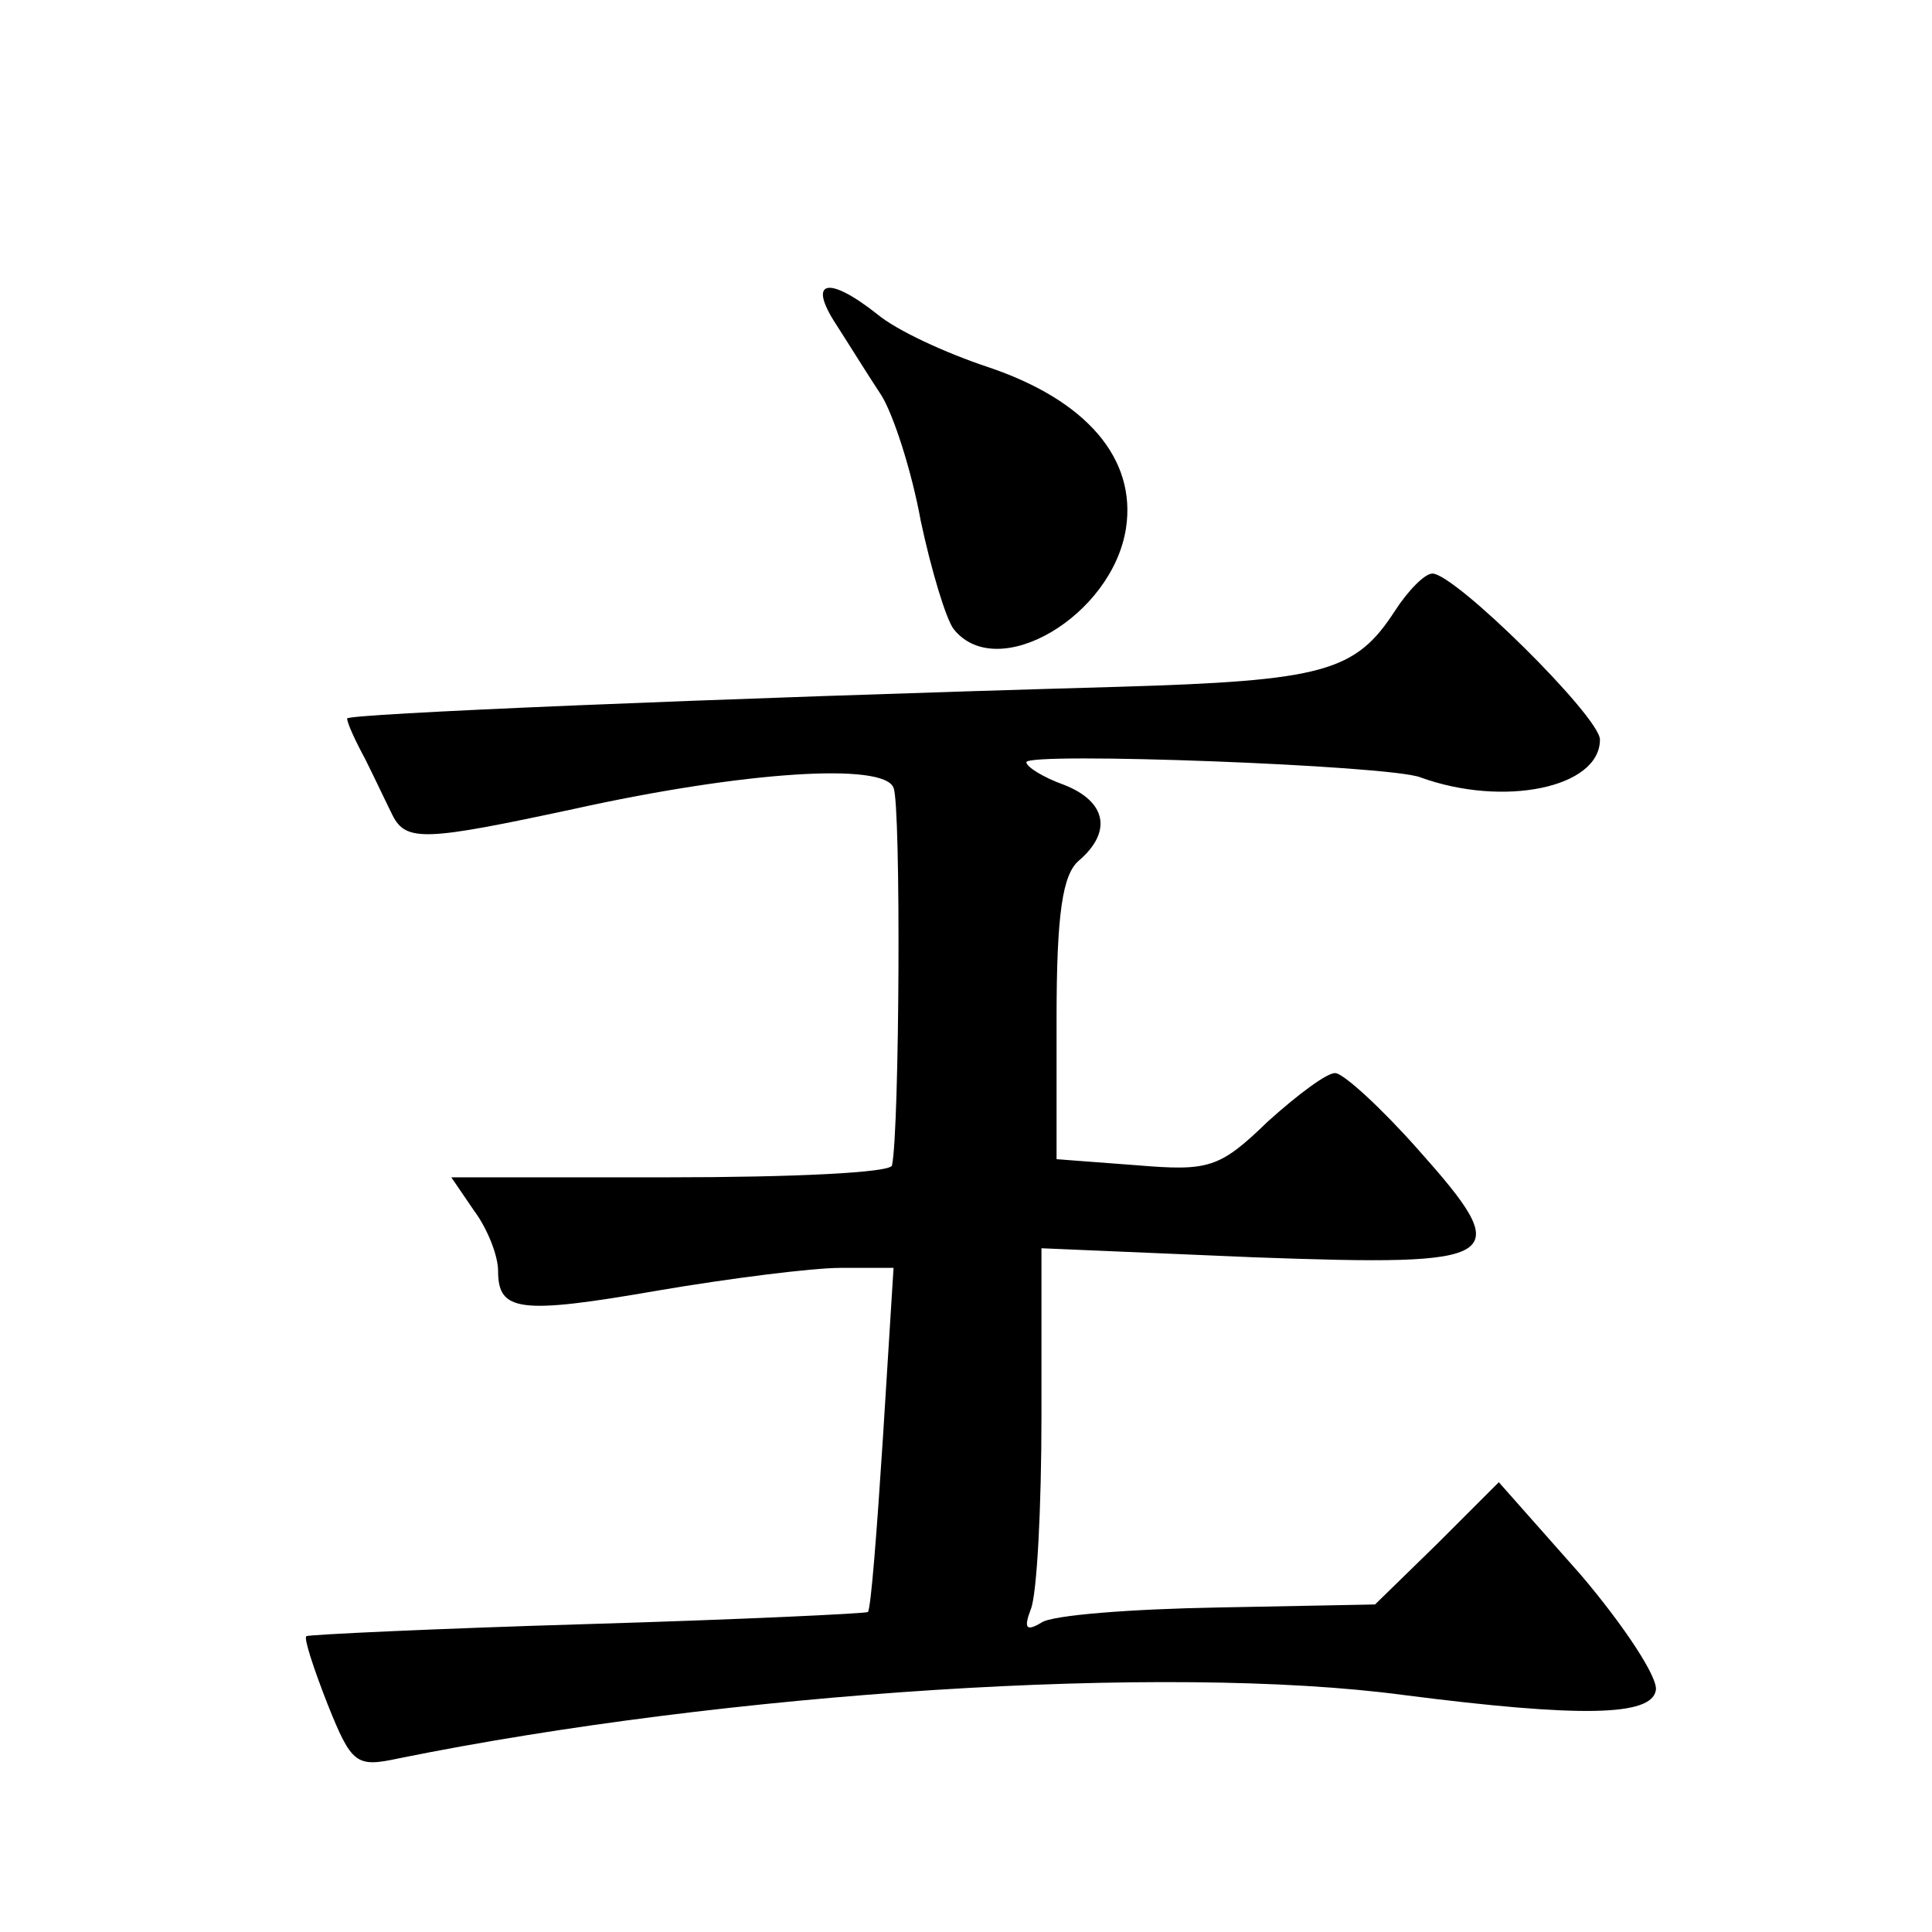 <?xml version="1.0" standalone="no"?>
<!DOCTYPE svg PUBLIC "-//W3C//DTD SVG 20010904//EN"
 "http://www.w3.org/TR/2001/REC-SVG-20010904/DTD/svg10.dtd">
<svg version="1.0" xmlns="http://www.w3.org/2000/svg"
 width="128pt" height="128pt" viewBox="0 0 128 128"
 preserveAspectRatio="xMidYMid meet">
<g transform="translate(0,128) scale(0.1,-0.1)"
fill="#0" stroke="none">
<path d="M554 1065 c9 -14 22 -35 30 -47 8 -13 20 -50 26 -83 7 -33 17 -66 22 -72
29 -36 105 9 114 67 7 46 -26 85 -92 107 -27 9 -60 24 -73 35 -33 26 -46 22 -27
-7z M924 875 c-26 -40 -47 -46 -182 -50 -281 -8 -512 -18 -512 -21 0 -3 5 -14 12
-27 6 -12 14 -29 18 -37 9 -18 22 -17 120 4 113 25 206 31 212 14 5 -11 4 -226
-1 -250 0 -5 -67 -8 -147 -8 l-145 0 15 -22 c9 -12 16 -30 16 -40 0 -27 14 -29
106 -13 47 8 102 15 121 15 l35 0 -7 -112 c-4 -62 -8 -114 -10 -116 -1 -1 -85 -5
-186 -8 -101 -3 -185 -7 -186 -8 -2 -1 5 -22 14 -45 16 -40 19 -42 47 -36 217 44
509 63 666 42 117 -15 164 -14 167 3 2 8 -21 43 -50 77 l-54 61 -41 -41 -41 -40
-104 -2 c-57 -1 -110 -5 -117 -10 -10 -6 -12 -4 -7 9 4 10 7 67 7 128 l0 111 141
-6 c167 -6 174 -2 108 72 -24 27 -48 49 -54 50 -5 1 -25 -14 -45 -32 -32 -31 -39
-33 -87 -29 l-53 4 0 93 c0 70 4 96 15 105 22 19 18 39 -10 50 -14 5 -25 12 -25
15 0 7 241 -2 261 -10 55 -20 119 -7 119 25 0 15 -96 110 -111 110 -5 0 -16 -11
-25 -25z"/>
</g>
</svg>
